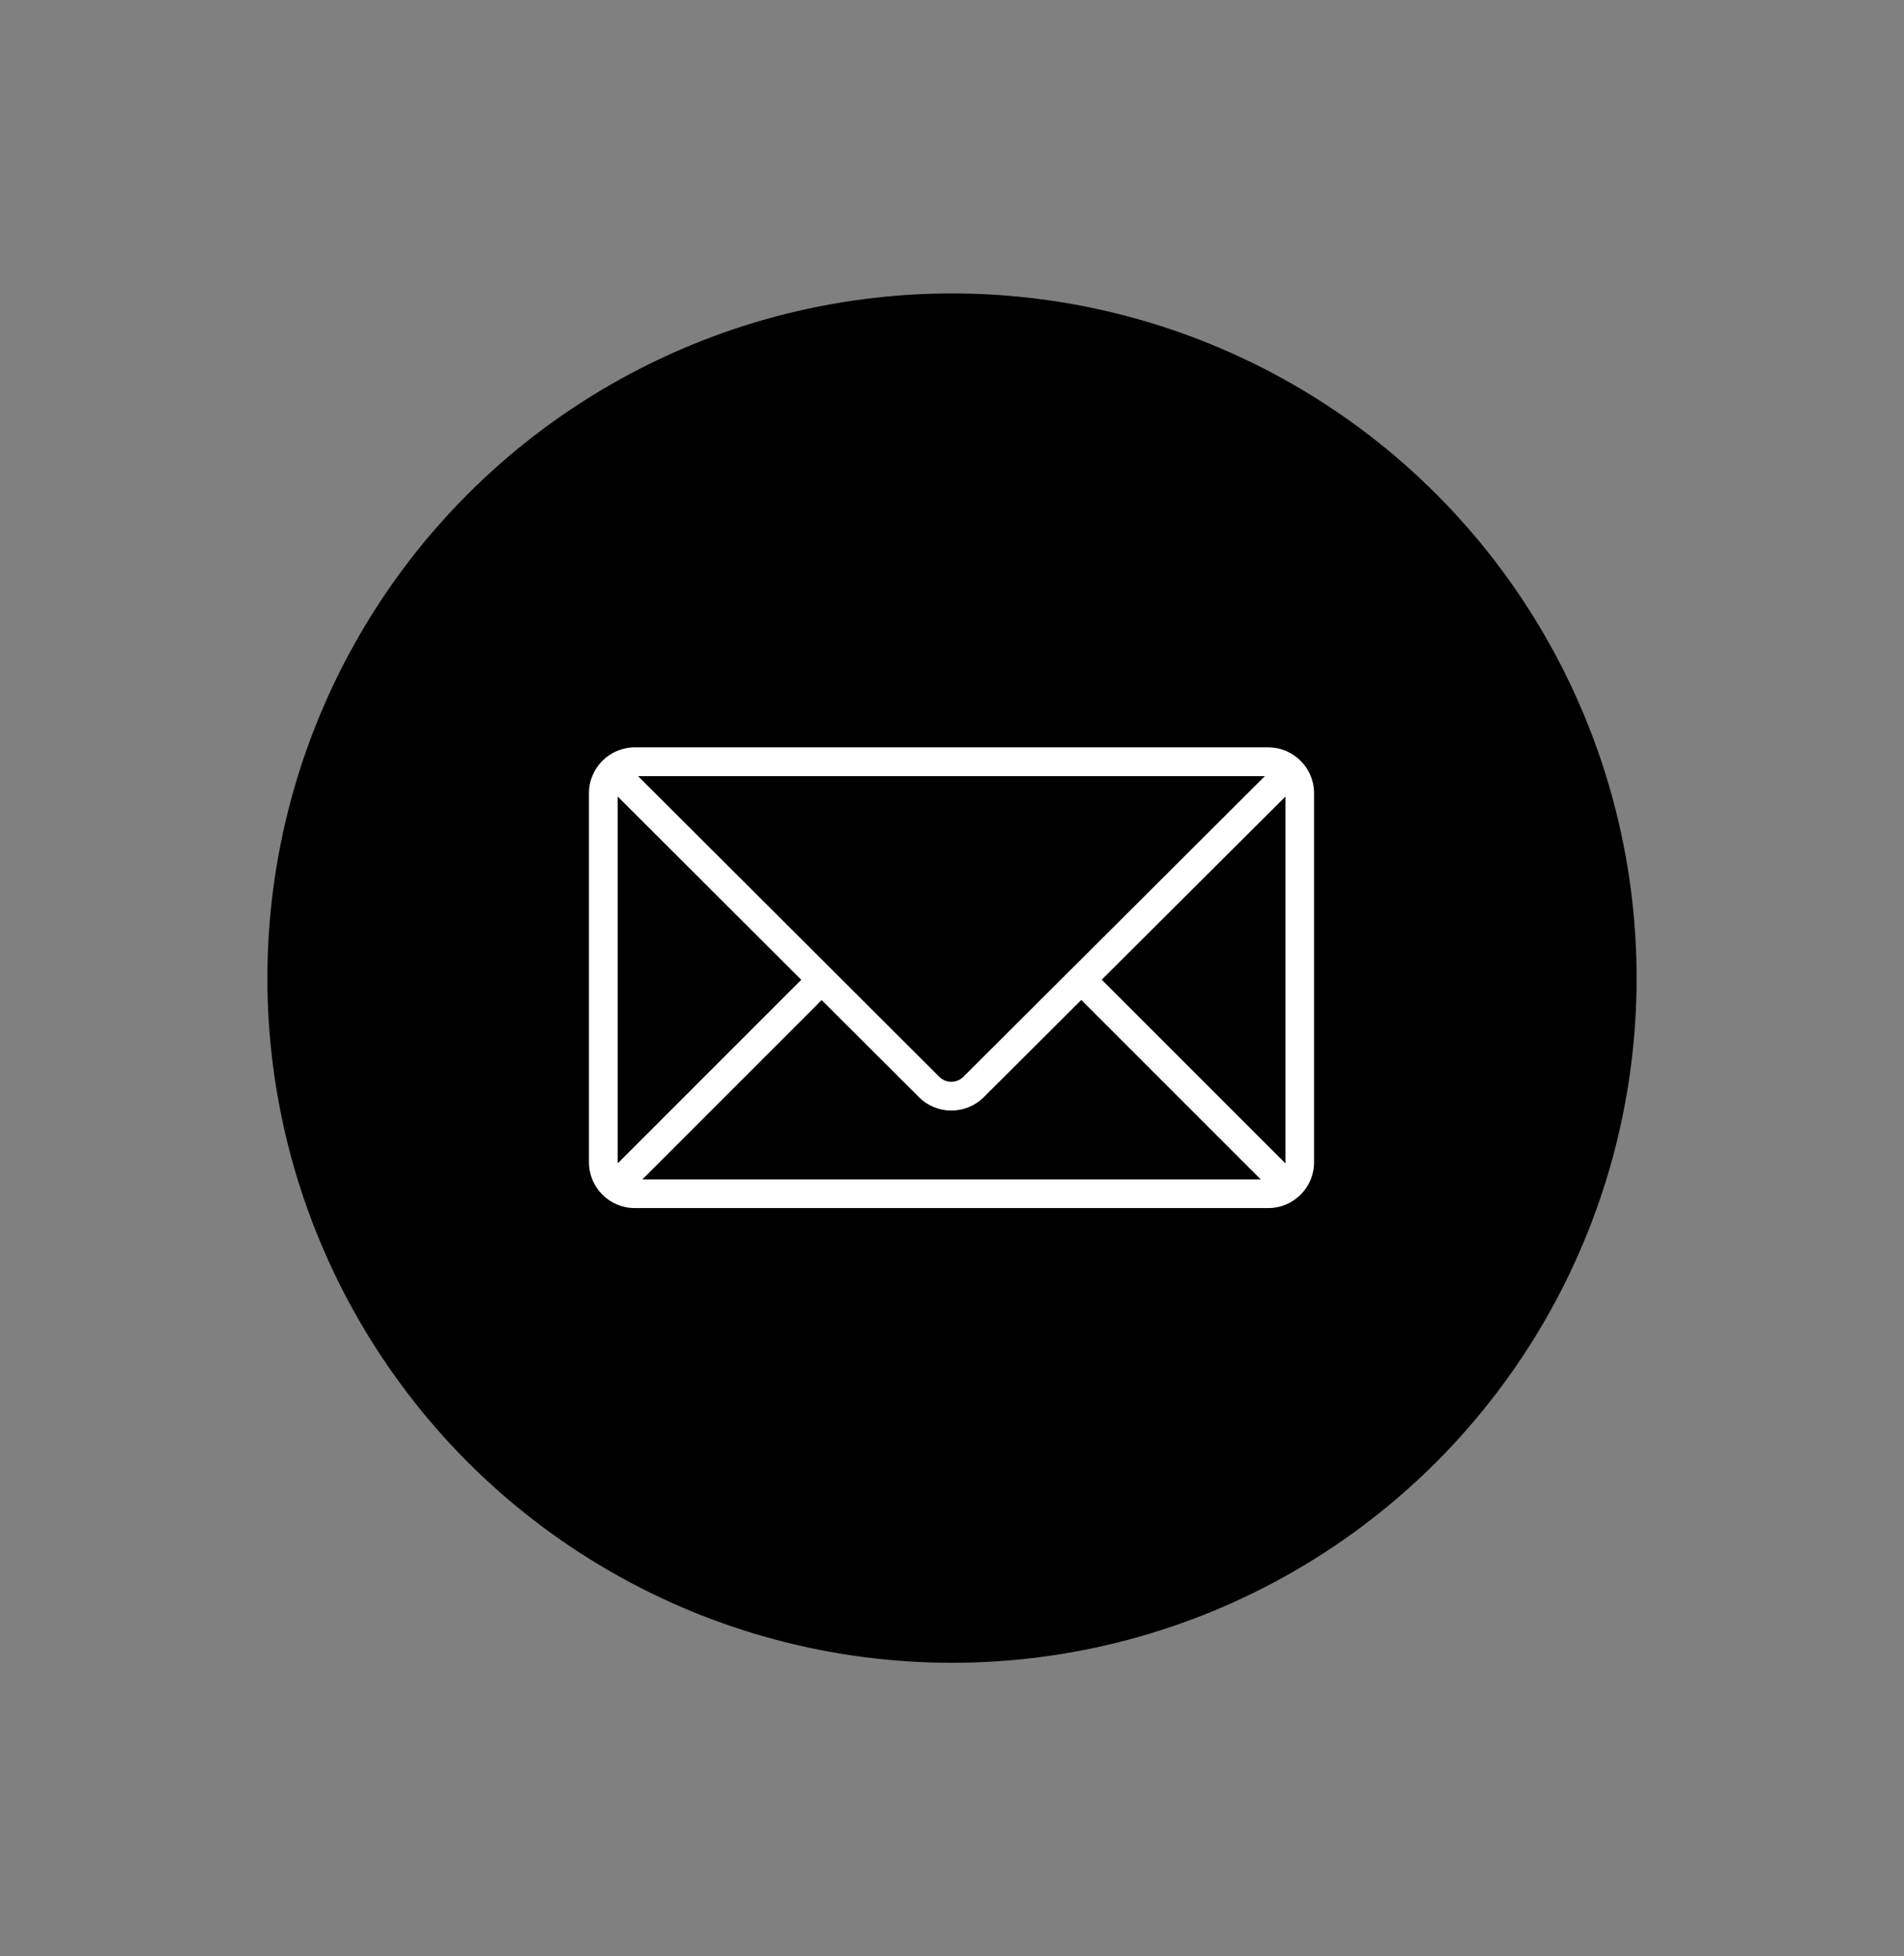 <?xml version="1.0" encoding="UTF-8"?>
<svg id="Ebene_1" data-name="Ebene 1" xmlns="http://www.w3.org/2000/svg" viewBox="0 0 194.68 200">
  <rect x="0" y="0" width="194.68" height="200" fill="#808080" stroke="none"/>
  <defs>
    <style>
      .cls-1 {
        fill: #fff;
      }
    </style>
  </defs>
  <circle cx="97.34" cy="100" r="70"/>
  <path class="cls-1" d="m129.68,76.41h-64.78c-2.58,0-4.68,2.1-4.68,4.68v37.74c0,2.58,2.1,4.68,4.68,4.68h64.78c2.58,0,4.68-2.1,4.68-4.68v-37.74c0-2.58-2.1-4.68-4.68-4.68Zm1.74,42.52l-18.77-18.77,18.78-18.72v37.41s0,.06,0,.09Zm-68.26-.09v-37.4l18.77,18.73-18.76,18.76s0-.06,0-.09Zm35.34-8.75c-.68.68-1.78.68-2.46,0l-30.8-30.74h64.09l-30.83,30.74Zm-14.49-7.85l9.95,9.93c.91.91,2.11,1.37,3.31,1.37s2.4-.45,3.31-1.36l9.98-9.95,18.35,18.35h-63.23l18.33-18.33Z"/>
</svg>